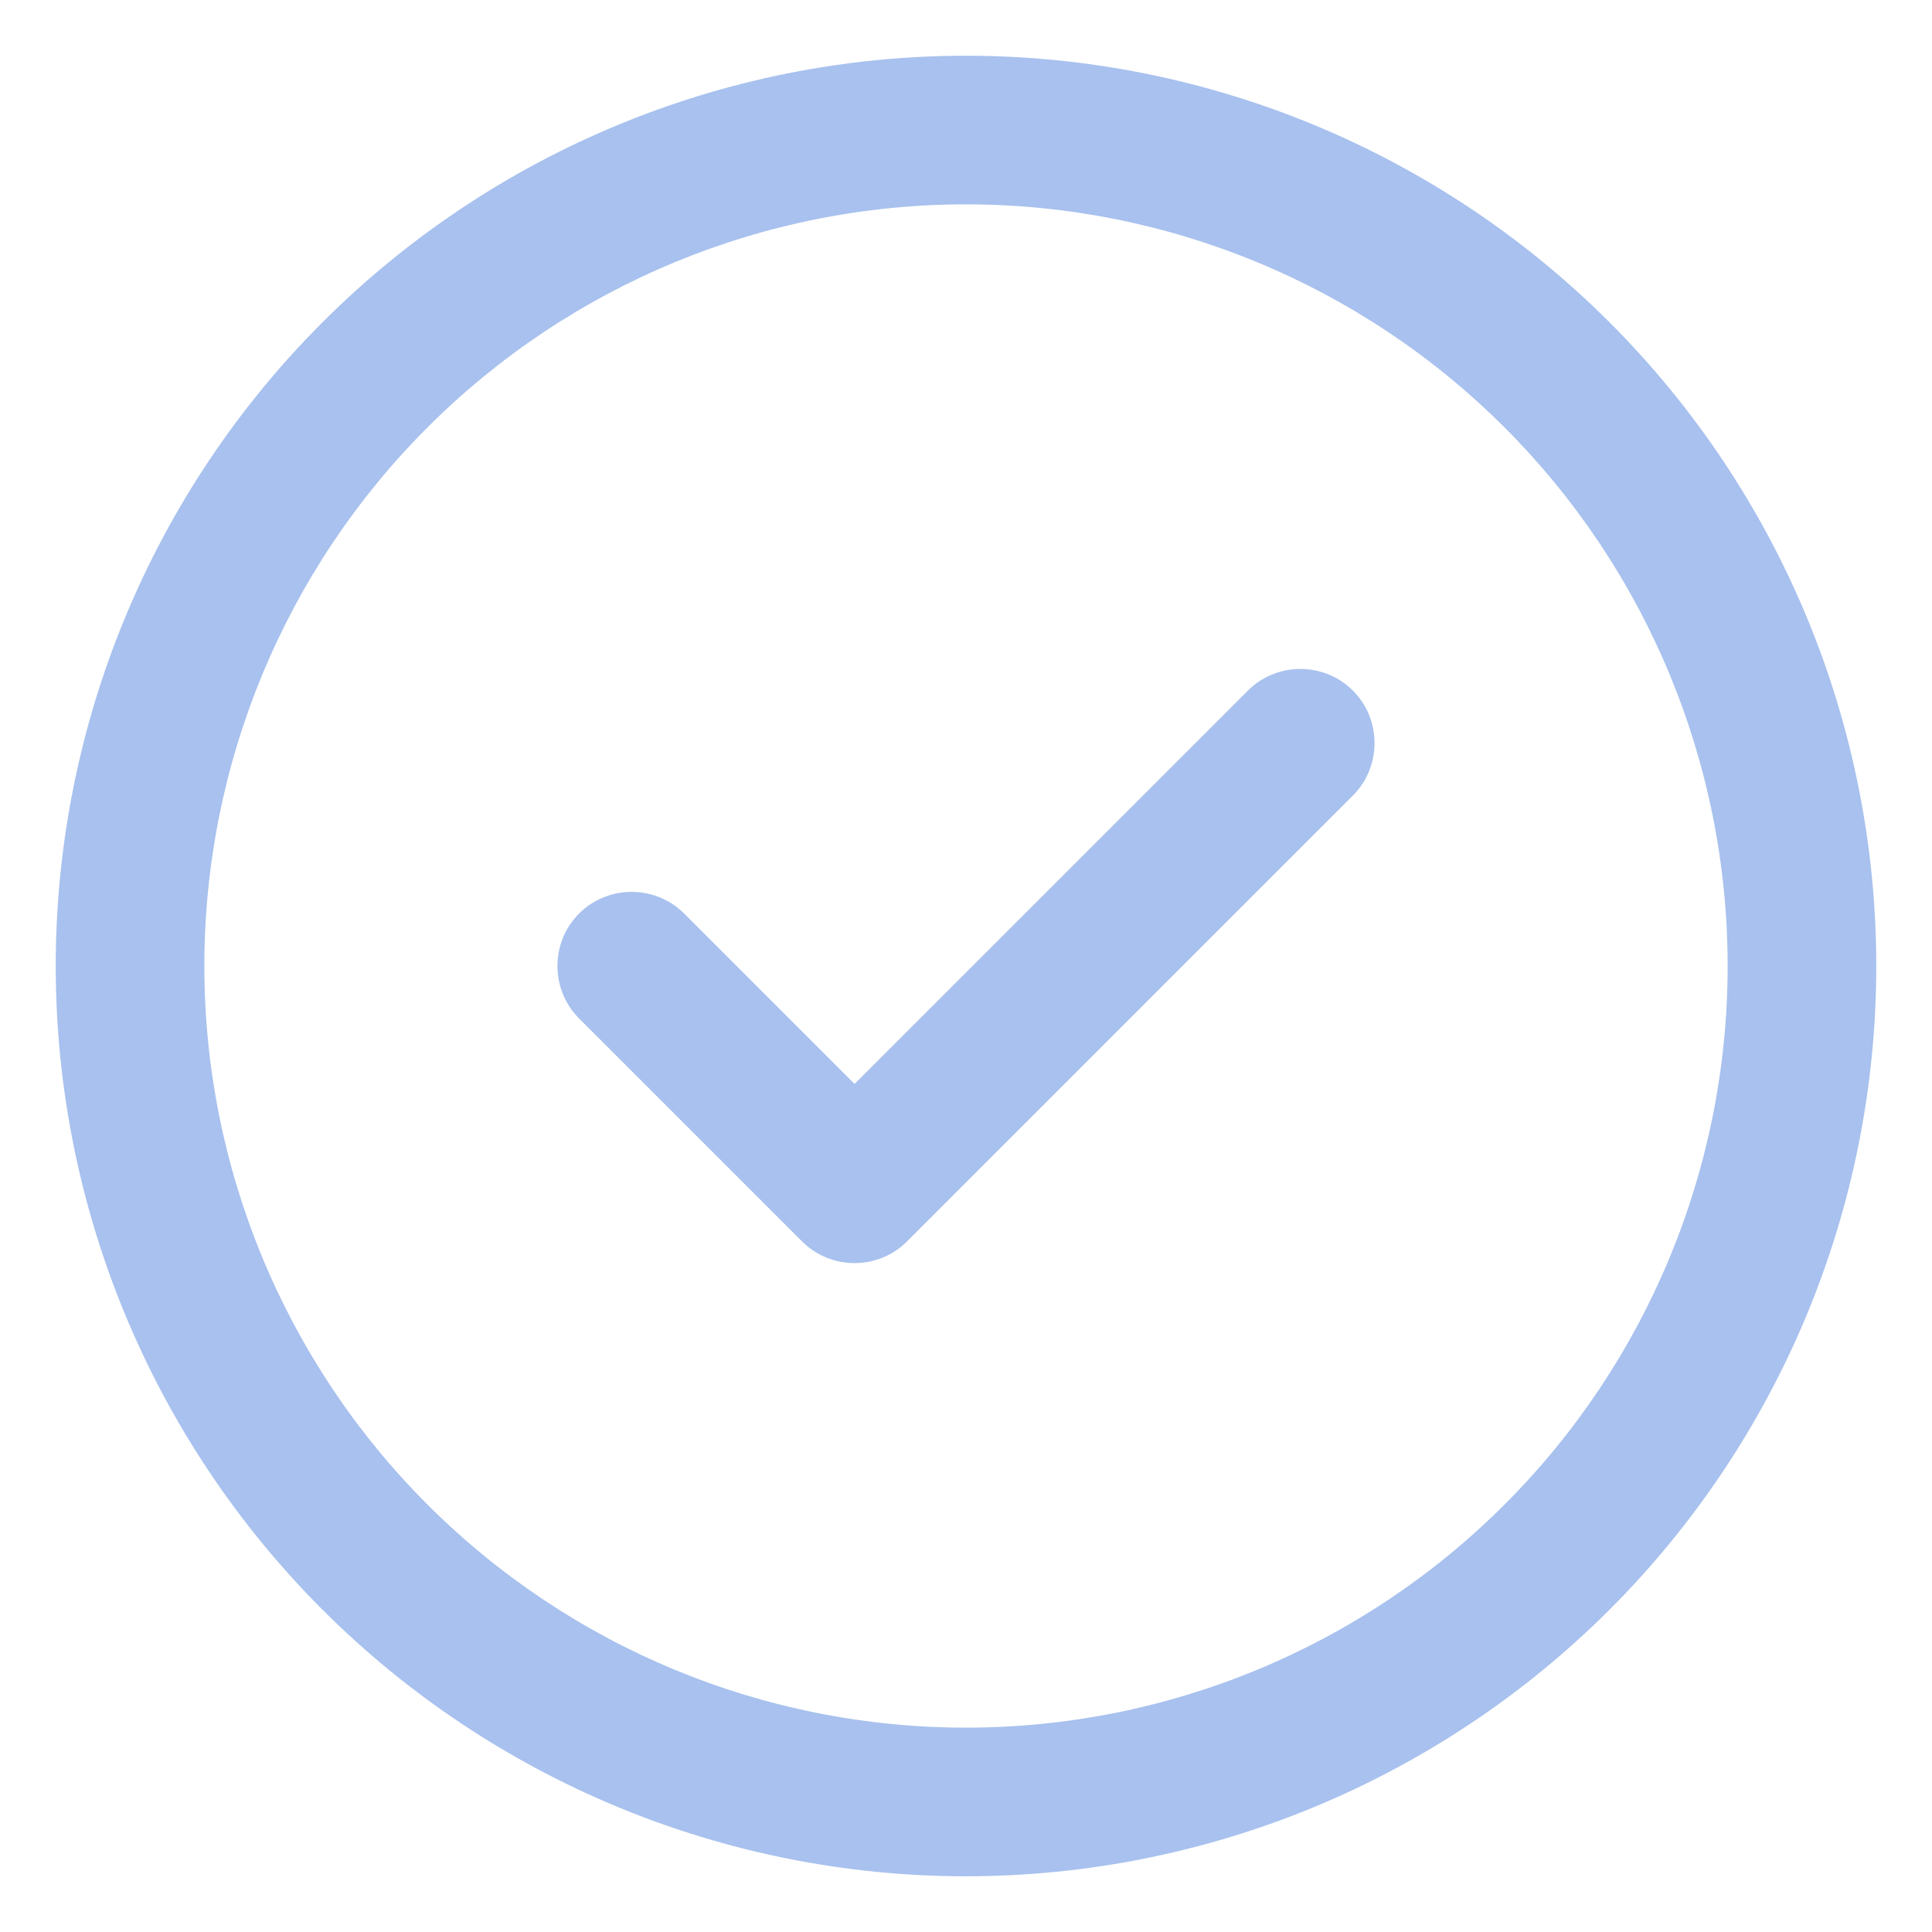 <svg width="26" height="26" viewBox="0 0 26 26" fill="none" xmlns="http://www.w3.org/2000/svg">
<path d="M13 0.875C16.216 0.875 19.299 2.153 21.573 4.427C23.847 6.701 25.125 9.784 25.125 13C25.125 16.216 23.847 19.299 21.573 21.573C19.299 23.847 16.216 25.125 13 25.125C9.784 25.125 6.701 23.847 4.427 21.573C2.153 19.299 0.875 16.216 0.875 13C0.875 9.784 2.153 6.701 4.427 4.427C6.701 2.153 9.784 0.875 13 0.875ZM13 2.625C10.248 2.625 7.61 3.718 5.664 5.664C3.718 7.61 2.625 10.248 2.625 13C2.625 15.752 3.718 18.39 5.664 20.336C7.61 22.282 10.248 23.375 13 23.375C15.752 23.375 18.39 22.282 20.336 20.336C22.282 18.39 23.375 15.752 23.375 13C23.375 10.248 22.282 7.61 20.336 5.664C18.39 3.718 15.752 2.625 13 2.625ZM16.882 9.382C17.221 9.043 17.779 9.043 18.118 9.382C18.458 9.721 18.458 10.279 18.118 10.618L12.118 16.618C11.779 16.958 11.221 16.958 10.882 16.618L7.882 13.618C7.542 13.279 7.542 12.721 7.882 12.382C8.221 12.043 8.779 12.043 9.118 12.382L11.5 14.764L16.882 9.382Z" fill="#A8C1EE" stroke="#A8C1EE" stroke-width="0.25"/>
</svg>
